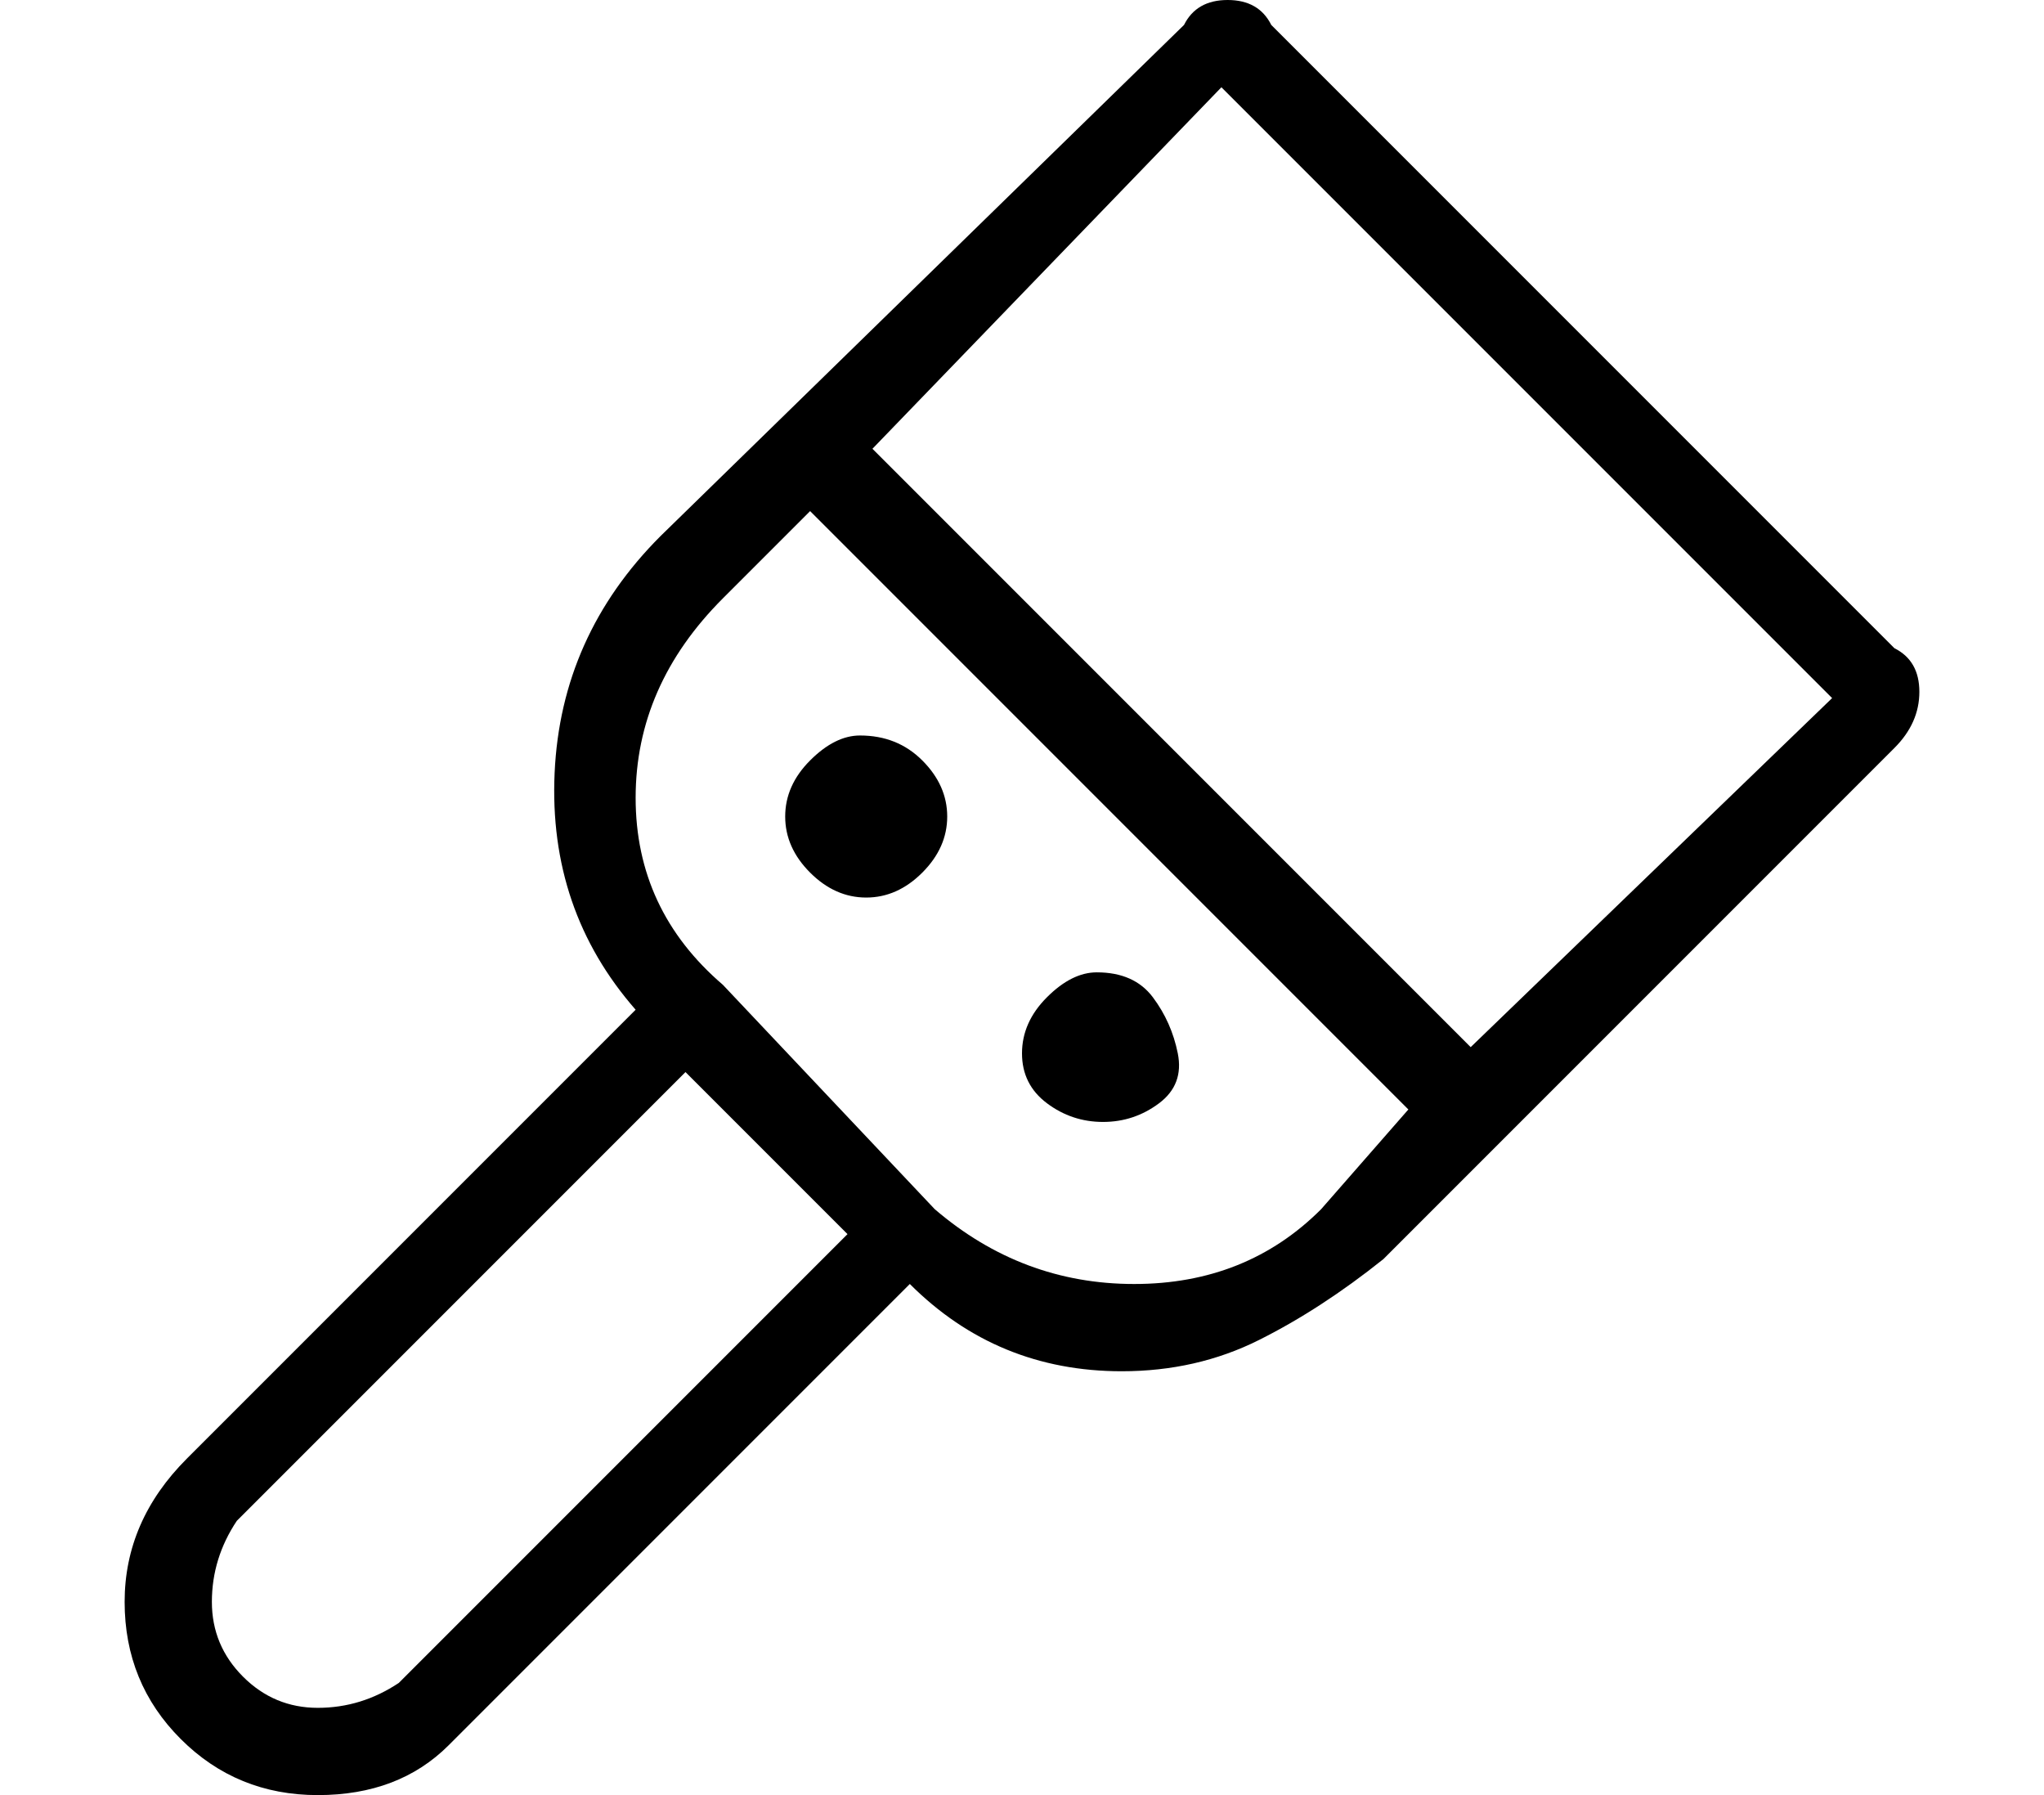 <?xml version="1.0" standalone="no"?>
<!DOCTYPE svg PUBLIC "-//W3C//DTD SVG 1.1//EN" "http://www.w3.org/Graphics/SVG/1.1/DTD/svg11.dtd" >
<svg xmlns="http://www.w3.org/2000/svg" xmlns:xlink="http://www.w3.org/1999/xlink" version="1.1" viewBox="-10 0 164 144">
   <path fill="currentColor"
d="M142 52l-50 -50q-1 -2 -3.5 -2t-3.5 2l-42 41q-8 8 -8.5 19t6.5 19l-36 36q-5 5 -5 11.5t4.5 11t11 4.5t10.5 -4l37 -37q7 7 17 7q6 0 11 -2.5t10 -6.5l41 -41q2 -2 2 -4.5t-2 -3.5zM22 135q-3 2 -6.5 2t-6 -2.5t-2.5 -6t2 -6.5l36 -36l13 13zM96 97q-6 6 -15 6t-16 -6
l-17 -18q-7 -6 -7 -15t7 -16l7 -7l48 48zM108 84l-48 -48l28 -29l49 49zM59 59q-2 0 -4 2t-2 4.5t2 4.5t4.5 2t4.5 -2t2 -4.5t-2 -4.5t-5 -2zM78 78q-2 0 -4 2t-2 4.5t2 4t4.5 1.5t4.5 -1.5t1.5 -4t-2 -4.5t-4.5 -2z" />
</svg>
